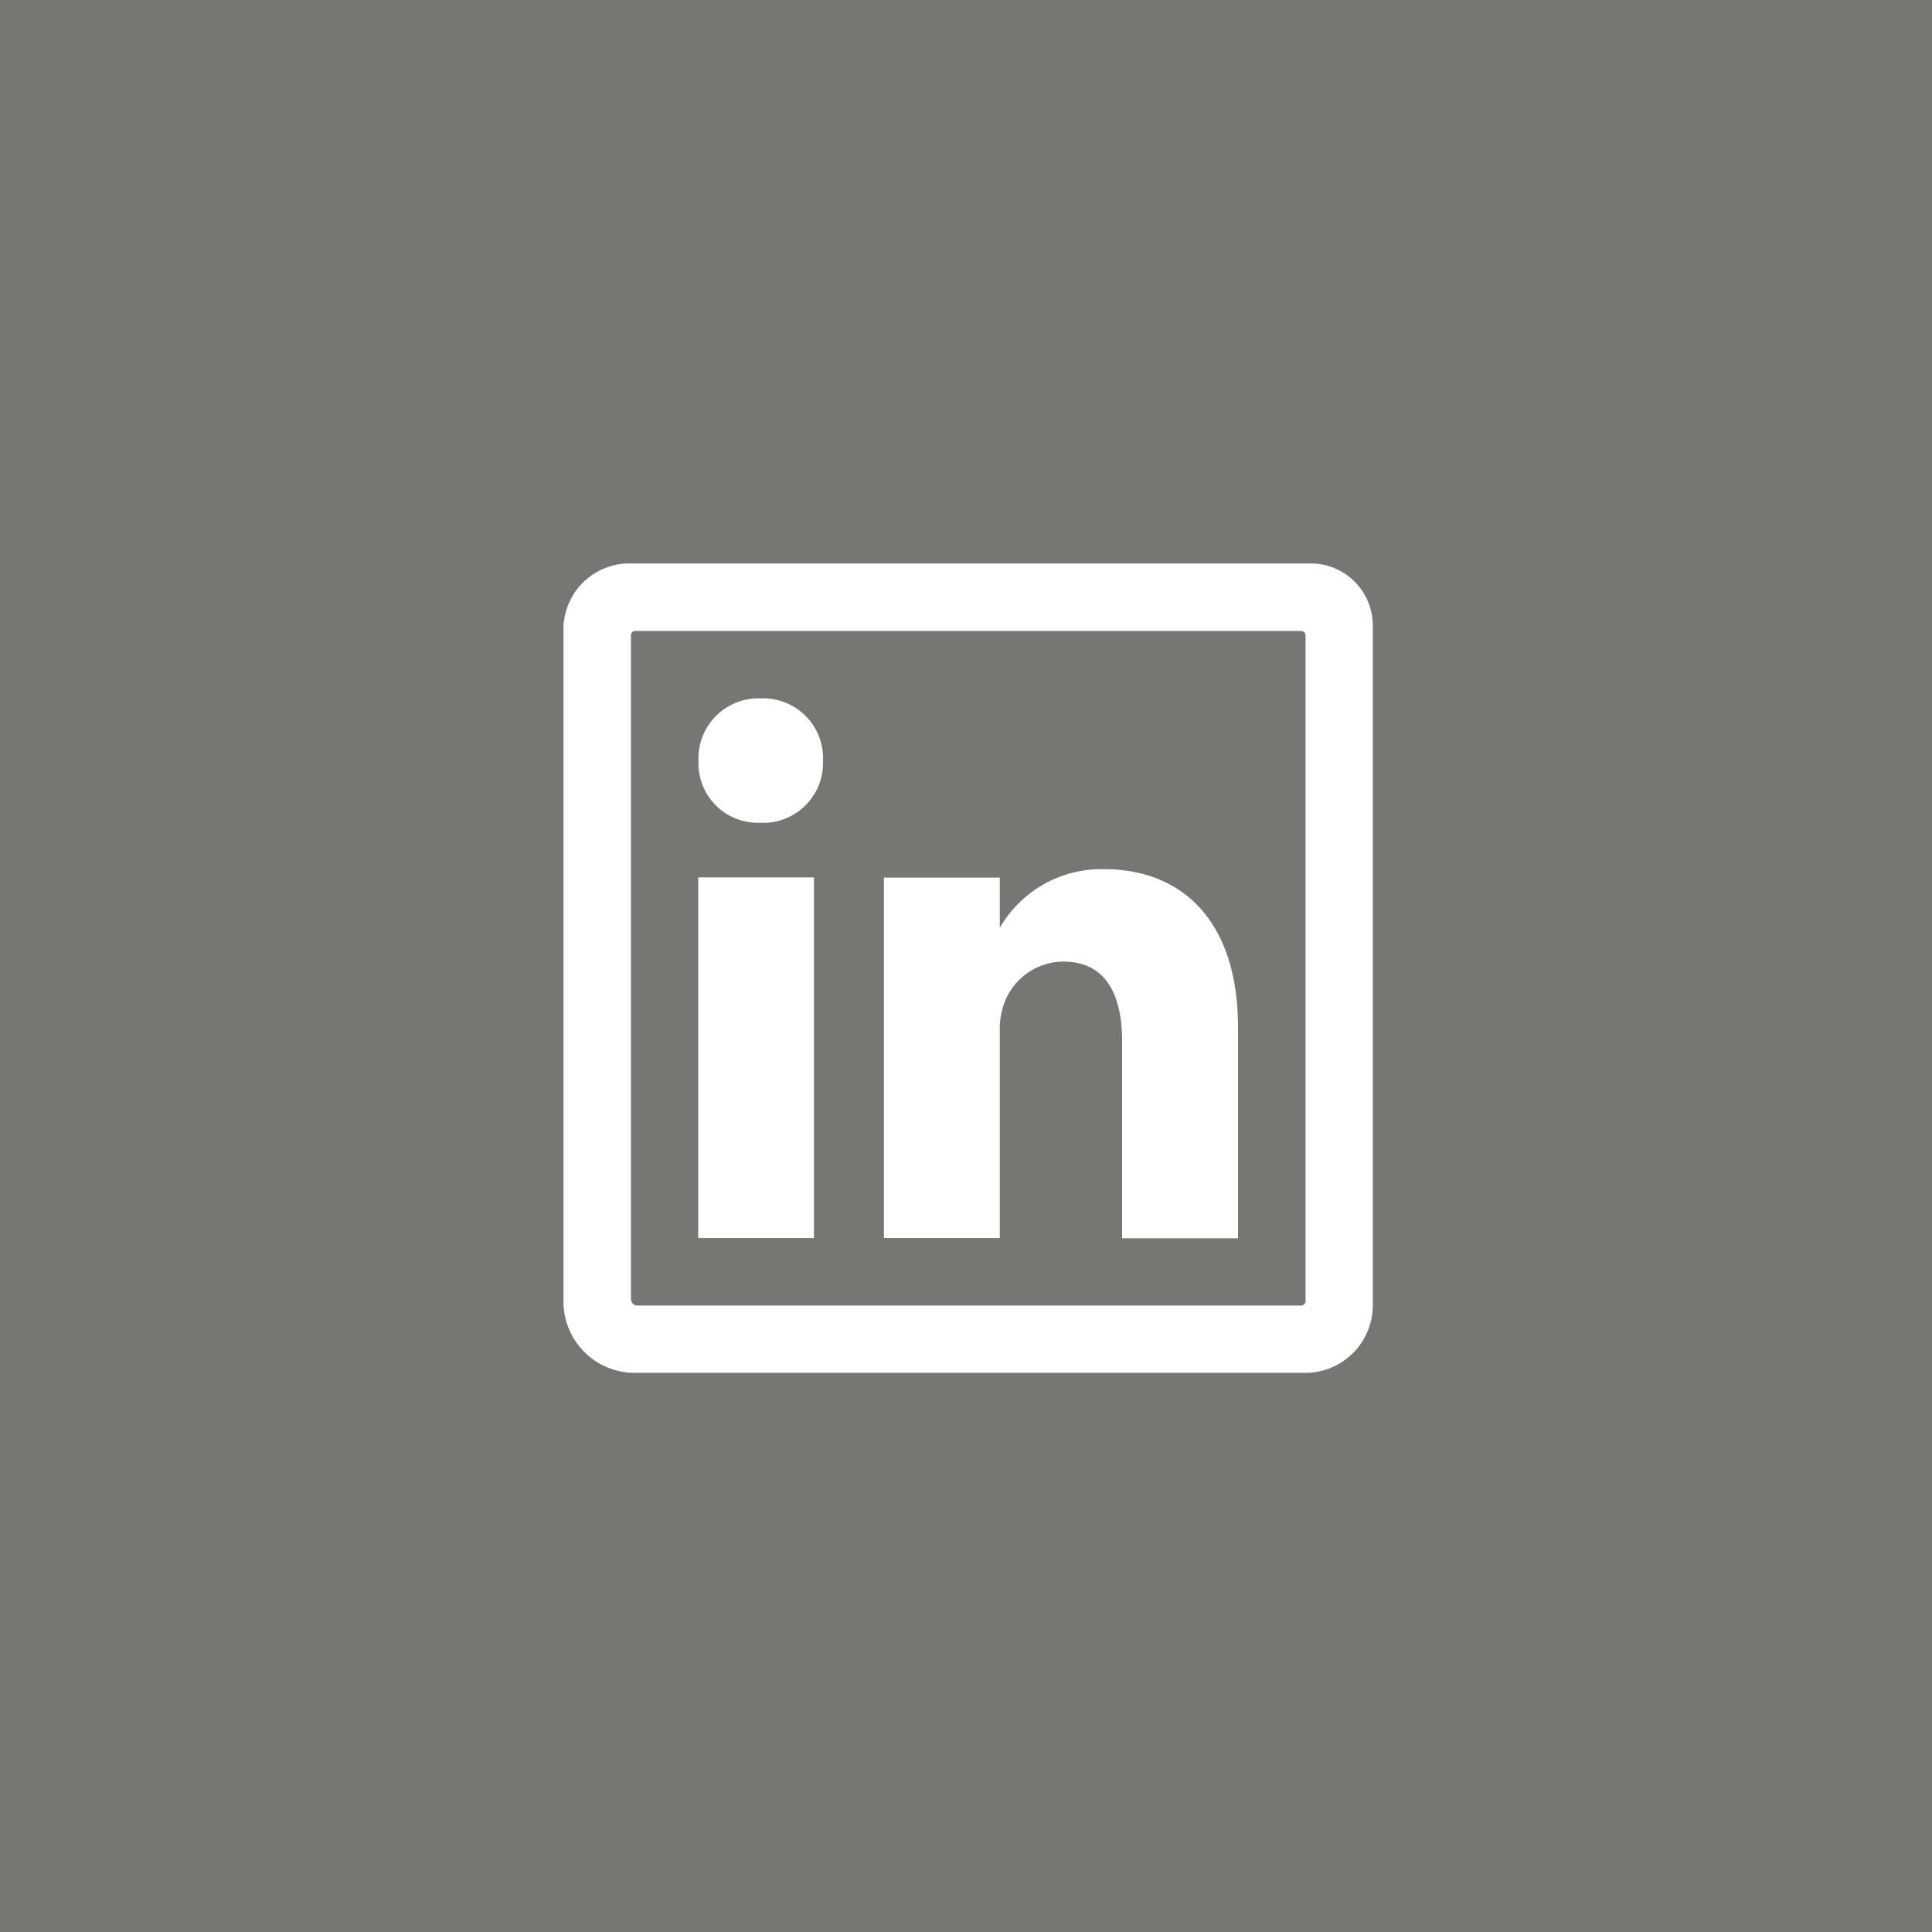 <svg xmlns="http://www.w3.org/2000/svg" width="48" height="48" viewBox="0 0 48 48">
  <g id="Group_29663" data-name="Group 29663" transform="translate(-1304 -5609)">
    <rect id="background" width="48" height="48" transform="translate(1304 5609)" fill="#767672"/>
    <g id="social-linkedin-outline" transform="translate(1313.5 5618.5)">
      <path id="Path_2895" data-name="Path 2895" d="M11.868,22.408V13.447H8.993v8.961ZM10.538,12.09a1.487,1.487,0,0,0,1.555-1.545A1.484,1.484,0,0,0,10.554,9,1.488,1.488,0,0,0,9,10.545a1.478,1.478,0,0,0,1.519,1.545h.021Z" transform="translate(-1.146 -1.148)" fill="#fff" fill-rule="evenodd"/>
      <path id="Path_2896" data-name="Path 2896" d="M20.666,14.695a2.917,2.917,0,0,0-2.6,1.456V14.905h-2.88v8.956h2.88v-5.1a1.911,1.911,0,0,1,.1-.707,1.576,1.576,0,0,1,1.477-1.063c1.042,0,1.461.8,1.461,1.975v4.9h2.88V18.629c0-2.687-1.424-3.933-3.321-3.933Z" transform="translate(-2.726 -2.601)" fill="#fff" fill-rule="evenodd"/>
      <path id="Path_2897" data-name="Path 2897" d="M23,4.5H6.218A1.64,1.64,0,0,0,4.5,6.066V22.884a1.769,1.769,0,0,0,1.718,1.723H22.993a1.679,1.679,0,0,0,1.613-1.723V6.066A1.542,1.542,0,0,0,23,4.5Zm-.168,18.436H6.338a.16.16,0,0,1-.162-.162V6.281a.109.109,0,0,1,.105-.105h16.55a.113.113,0,0,1,.105.105v16.55a.113.113,0,0,1-.105.105Z" fill="#fff"/>
    </g>
  </g>
</svg>
